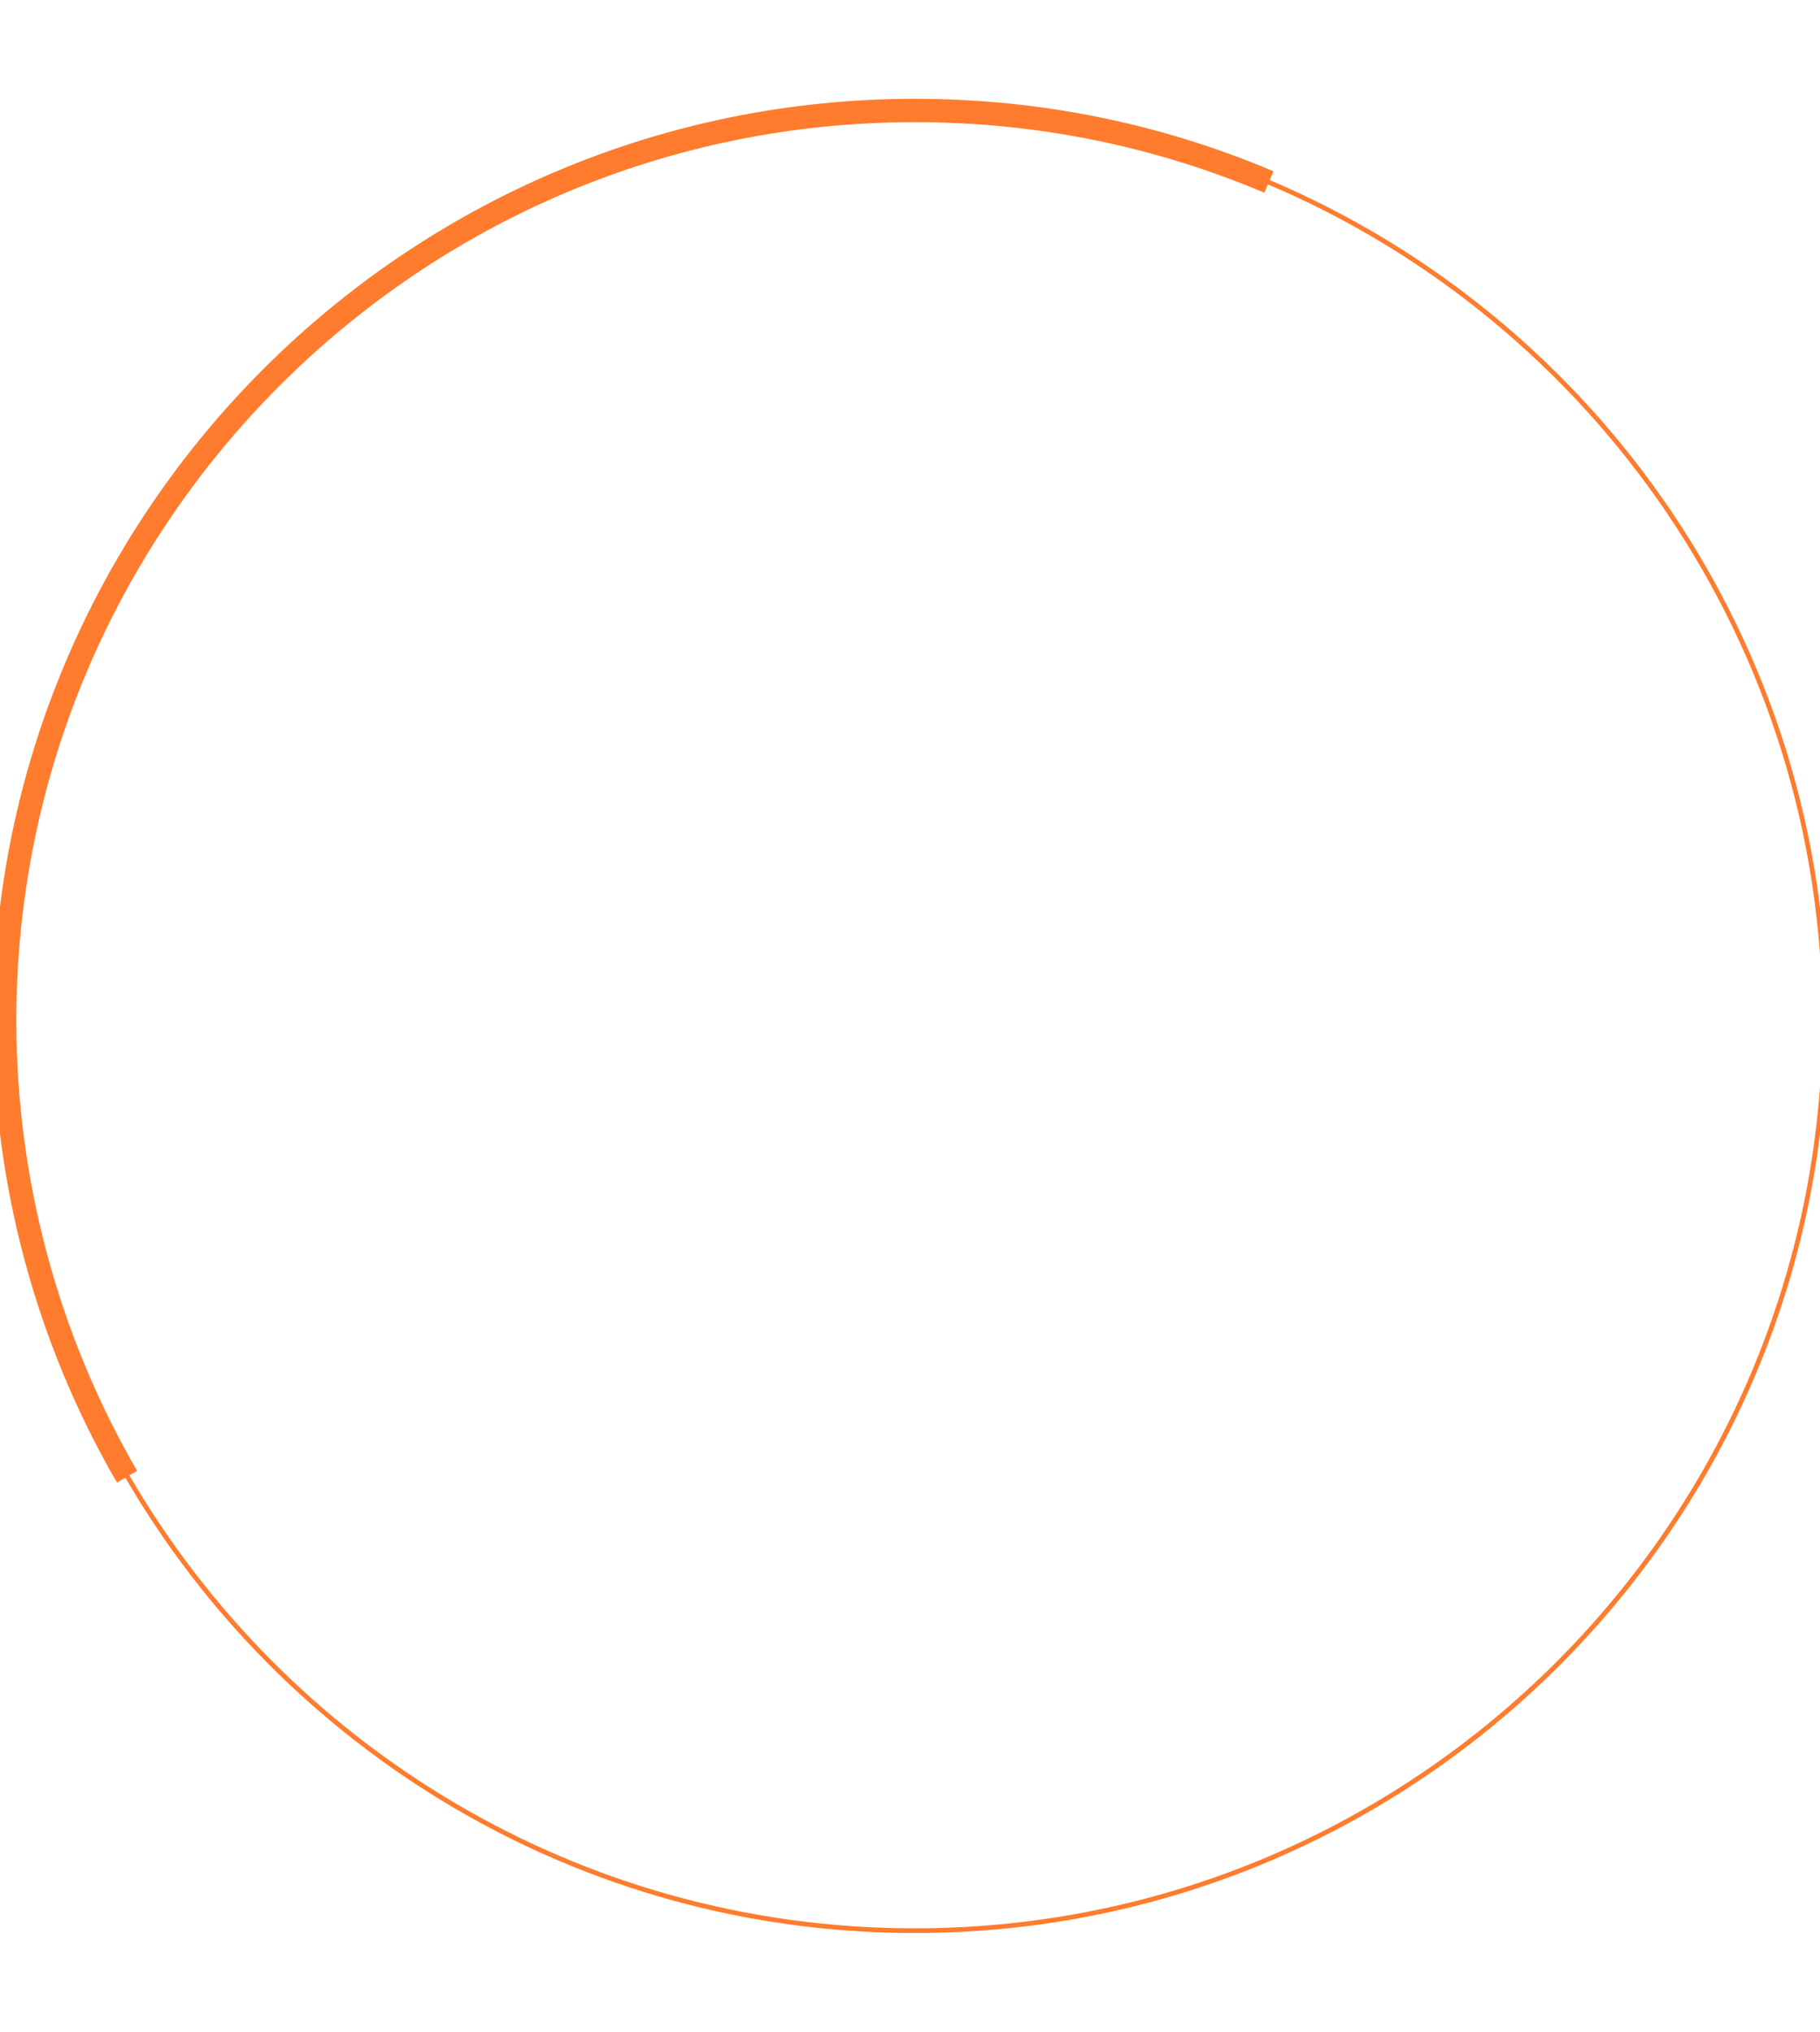 <?xml version="1.0" encoding="UTF-8"?> <svg xmlns="http://www.w3.org/2000/svg" xmlns:xlink="http://www.w3.org/1999/xlink" version="1.1" x="0px" y="0px" viewBox="0 0 390.34 435.74" style="enable-background:new 0 0 390.34 435.74;" xml:space="preserve"> <style type="text/css"> .st0{fill:#FF7C2E;} .st1{display:none;} .st2{display:inline;} .st3{fill:none;} </style> <g id="Layer_1"> <path class="st0" d="M272.32,38.62l0.8-1.89c-24.37-10.31-50.26-15.54-76.94-15.54C87.18,21.2-1.5,109.87-1.5,218.87 c0,34.85,9.19,69.11,26.59,99.08l1.8-1.04c33.91,58.33,97.09,97.64,169.29,97.64c107.89,0,195.67-87.78,195.67-195.67 C391.84,137.97,342.49,68.38,272.32,38.62z M196.17,413.54c-71.83,0-134.69-39.11-168.42-97.14l1.66-0.96 C12.46,286.23,3.5,252.84,3.5,218.87C3.5,112.63,89.93,26.2,196.17,26.2c26.01,0,51.24,5.09,75,15.14l0.76-1.8 c69.82,29.61,118.92,98.84,118.92,179.33C390.84,326.21,303.51,413.54,196.17,413.54z"></path> </g> <g id="Layer_2" class="st1"> <g class="st2"> <g> <circle class="st3" cx="195.17" cy="219.12" r="195.17"></circle> </g> <g> <path class="st0" d="M195.17,435.74c-21.39,0-42.52-3.11-62.81-9.25l1.74-5.74c19.72,5.96,40.27,8.99,61.07,8.99 c77.3,0,148.26-42.24,185.2-110.23l5.27,2.86C347.66,392.3,274.67,435.74,195.17,435.74z"></path> </g> <g> <path class="st0" d="M68.29,54.14l-6.71-8.71C100.16,15.71,146.35,0,195.17,0c29.58,0,58.27,5.79,85.29,17.22l-4.29,10.13 C250.52,16.5,223.27,11,195.17,11C148.8,11,104.93,25.92,68.29,54.14z"></path> </g> </g> </g> </svg> 